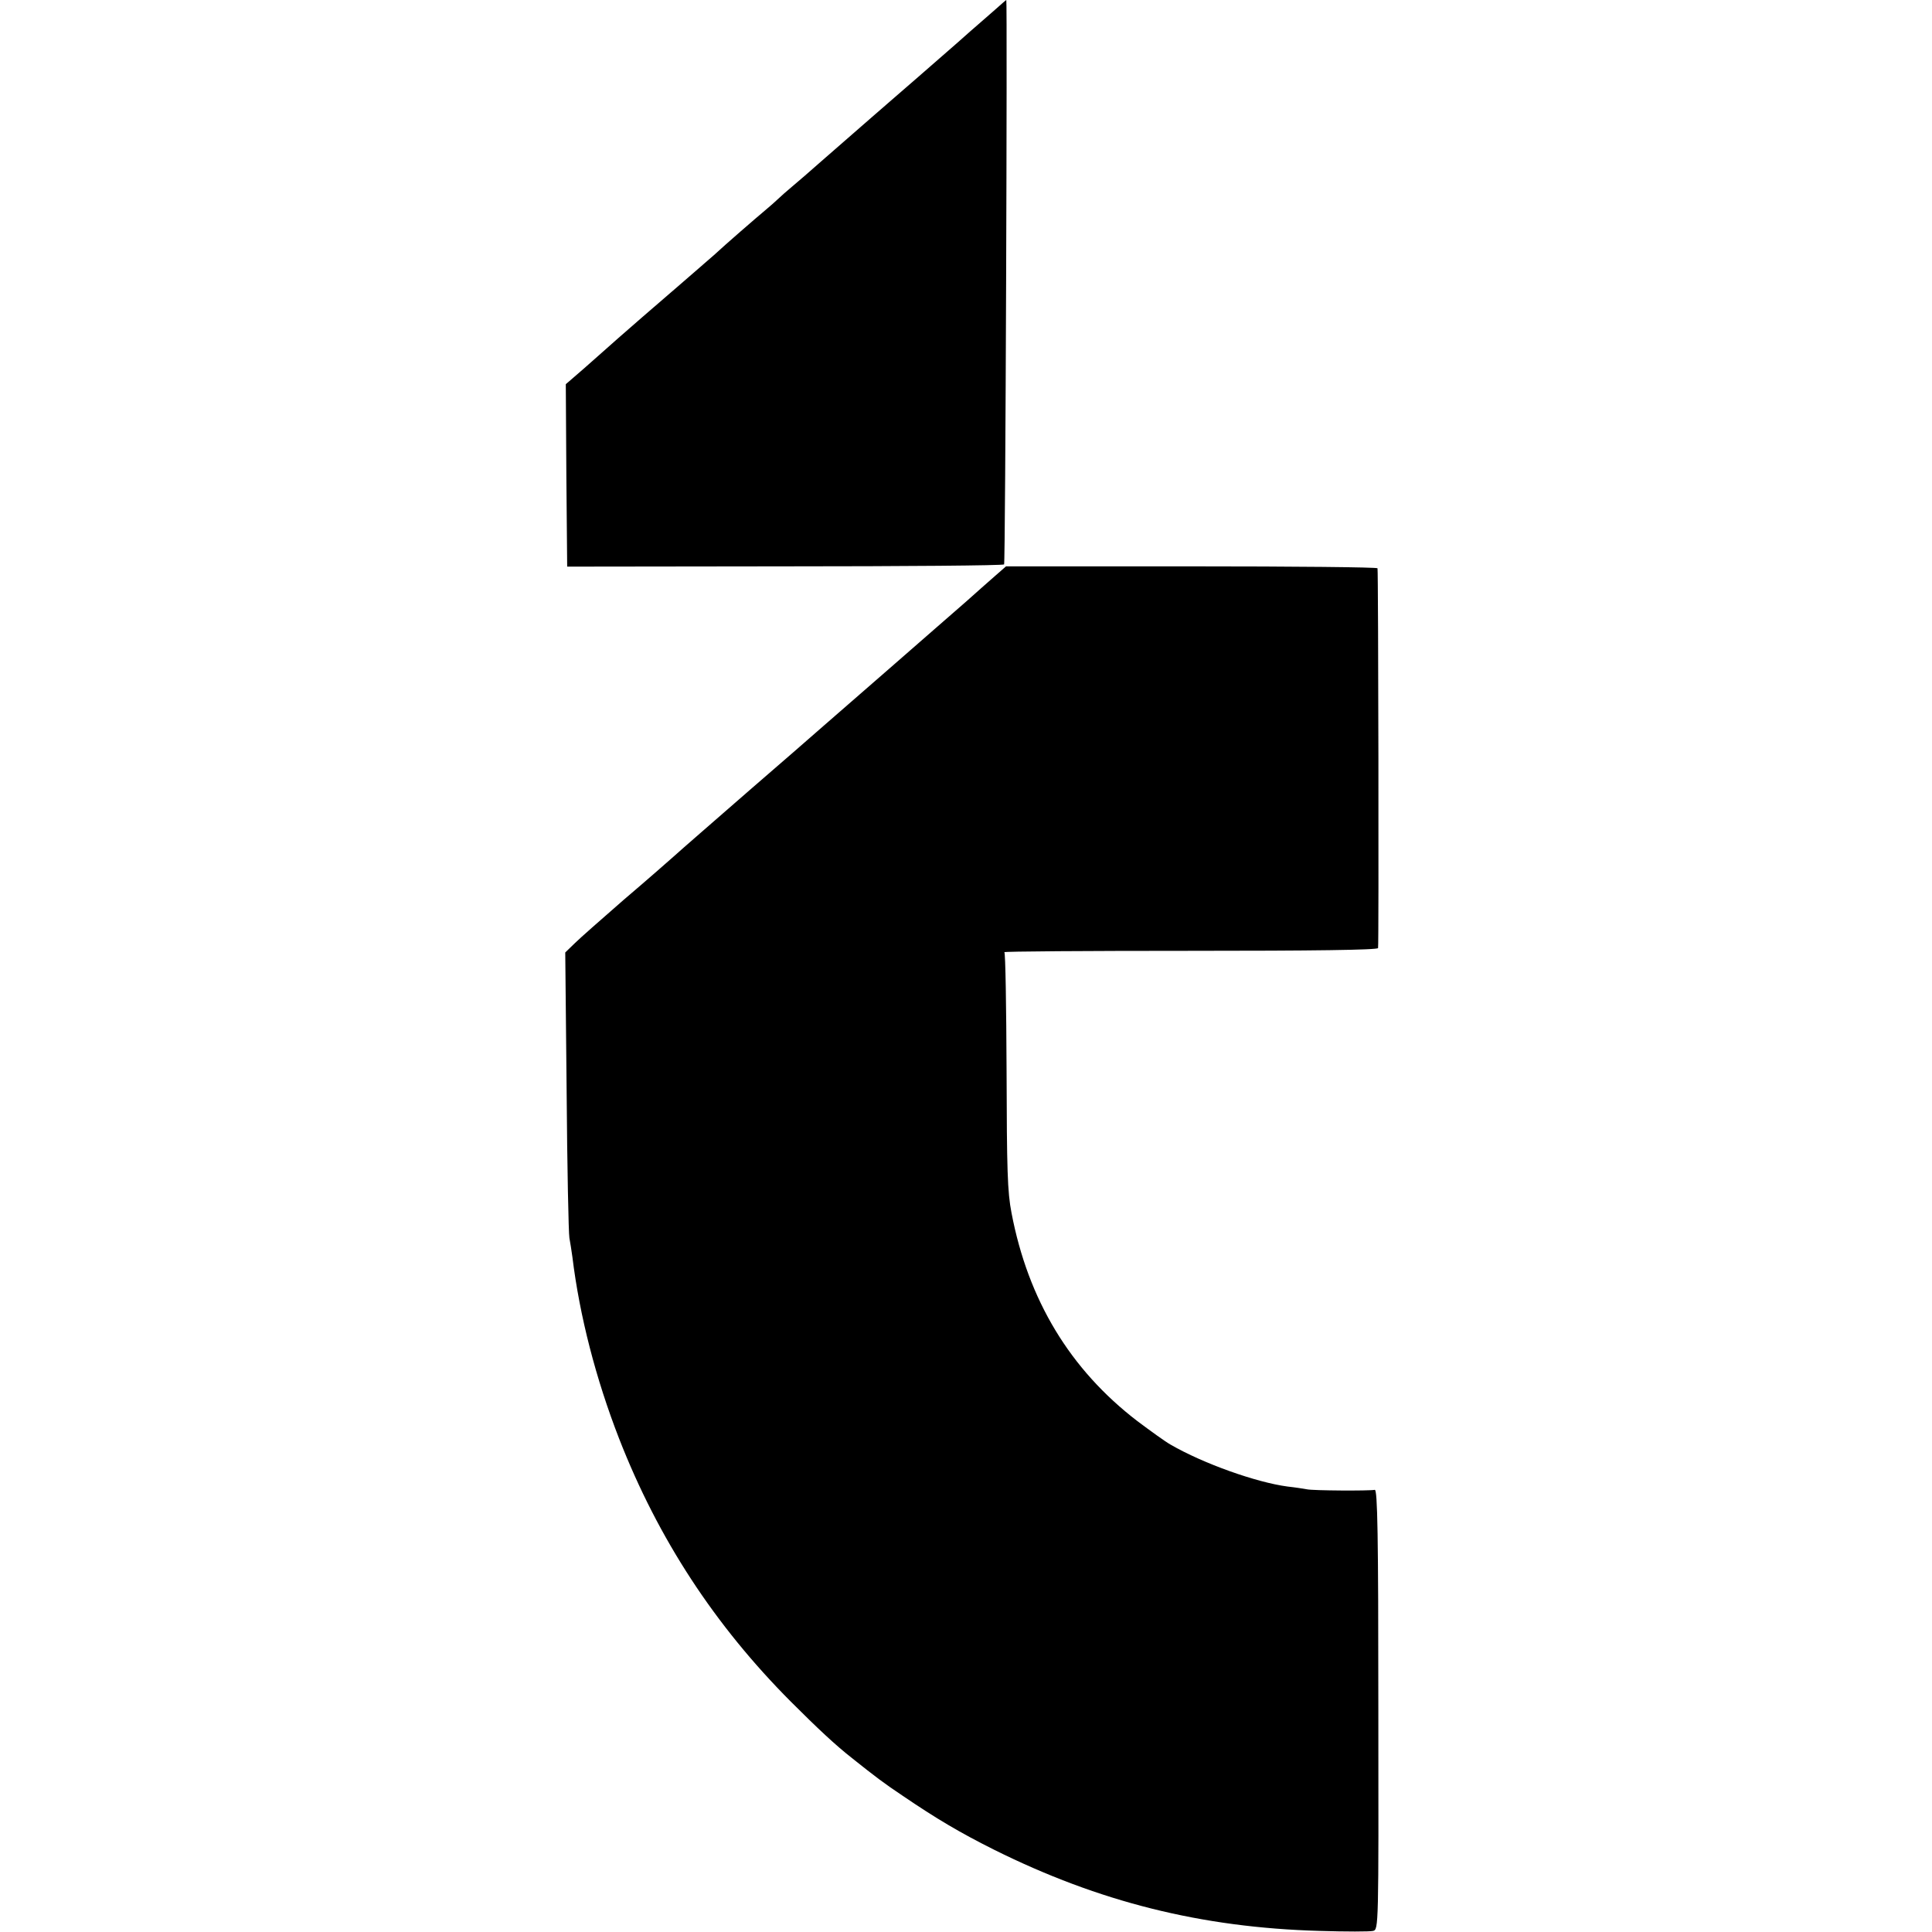 <?xml version="1.0" standalone="no"?>
<!DOCTYPE svg PUBLIC "-//W3C//DTD SVG 20010904//EN"
 "http://www.w3.org/TR/2001/REC-SVG-20010904/DTD/svg10.dtd">
<svg version="1.0" xmlns="http://www.w3.org/2000/svg"
 width="700pt" height="700pt" viewBox="0 0 700 700"
 preserveAspectRatio="xMidYMid meet">
<g transform="translate(0,700) scale(0.1,-0.1)"
fill="#000000" stroke="none">
<path d="M3610 6969 c-19 -17 -62 -54 -94 -82 -32 -29 -67 -59 -76 -67 -35
-31 -148 -129 -269 -234 -69 -60 -157 -137 -196 -171 -38 -34 -86 -75 -105
-91 -19 -16 -42 -36 -50 -44 -8 -8 -31 -28 -50 -44 -29 -24 -142 -122 -184
-161 -6 -5 -61 -53 -121 -105 -136 -117 -156 -135 -226 -196 -30 -27 -85 -75
-122 -108 l-67 -58 2 -330 3 -331 788 1 c433 0 791 3 795 7 5 5 12 2046 8
2045 -1 0 -17 -14 -36 -31z"/>
<path d="M3605 4913 c-22 -19 -69 -61 -105 -93 -36 -31 -159 -139 -275 -240
-115 -100 -223 -194 -240 -209 -35 -31 -173 -151 -260 -226 -149 -130 -253
-220 -285 -249 -19 -17 -100 -88 -180 -156 -79 -69 -160 -140 -178 -158 l-34
-33 5 -502 c2 -276 7 -515 10 -532 3 -16 8 -48 11 -70 26 -213 85 -441 169
-657 142 -364 347 -677 622 -953 98 -98 161 -157 222 -205 84 -67 117 -92 183
-136 122 -83 208 -134 332 -196 380 -189 751 -282 1178 -294 96 -3 184 -3 195
0 20 5 20 13 19 803 0 636 -3 797 -13 795 -20 -4 -224 -3 -246 2 -11 2 -42 7
-70 10 -113 15 -305 83 -424 152 -18 10 -72 49 -120 85 -244 187 -396 439
-456 754 -15 76 -17 157 -18 515 -1 234 -4 427 -8 430 -4 3 298 5 672 5 444 0
680 3 682 10 3 9 1 1361 -2 1376 0 4 -304 7 -674 7 l-672 0 -40 -35z"/>
</g>
</svg>
